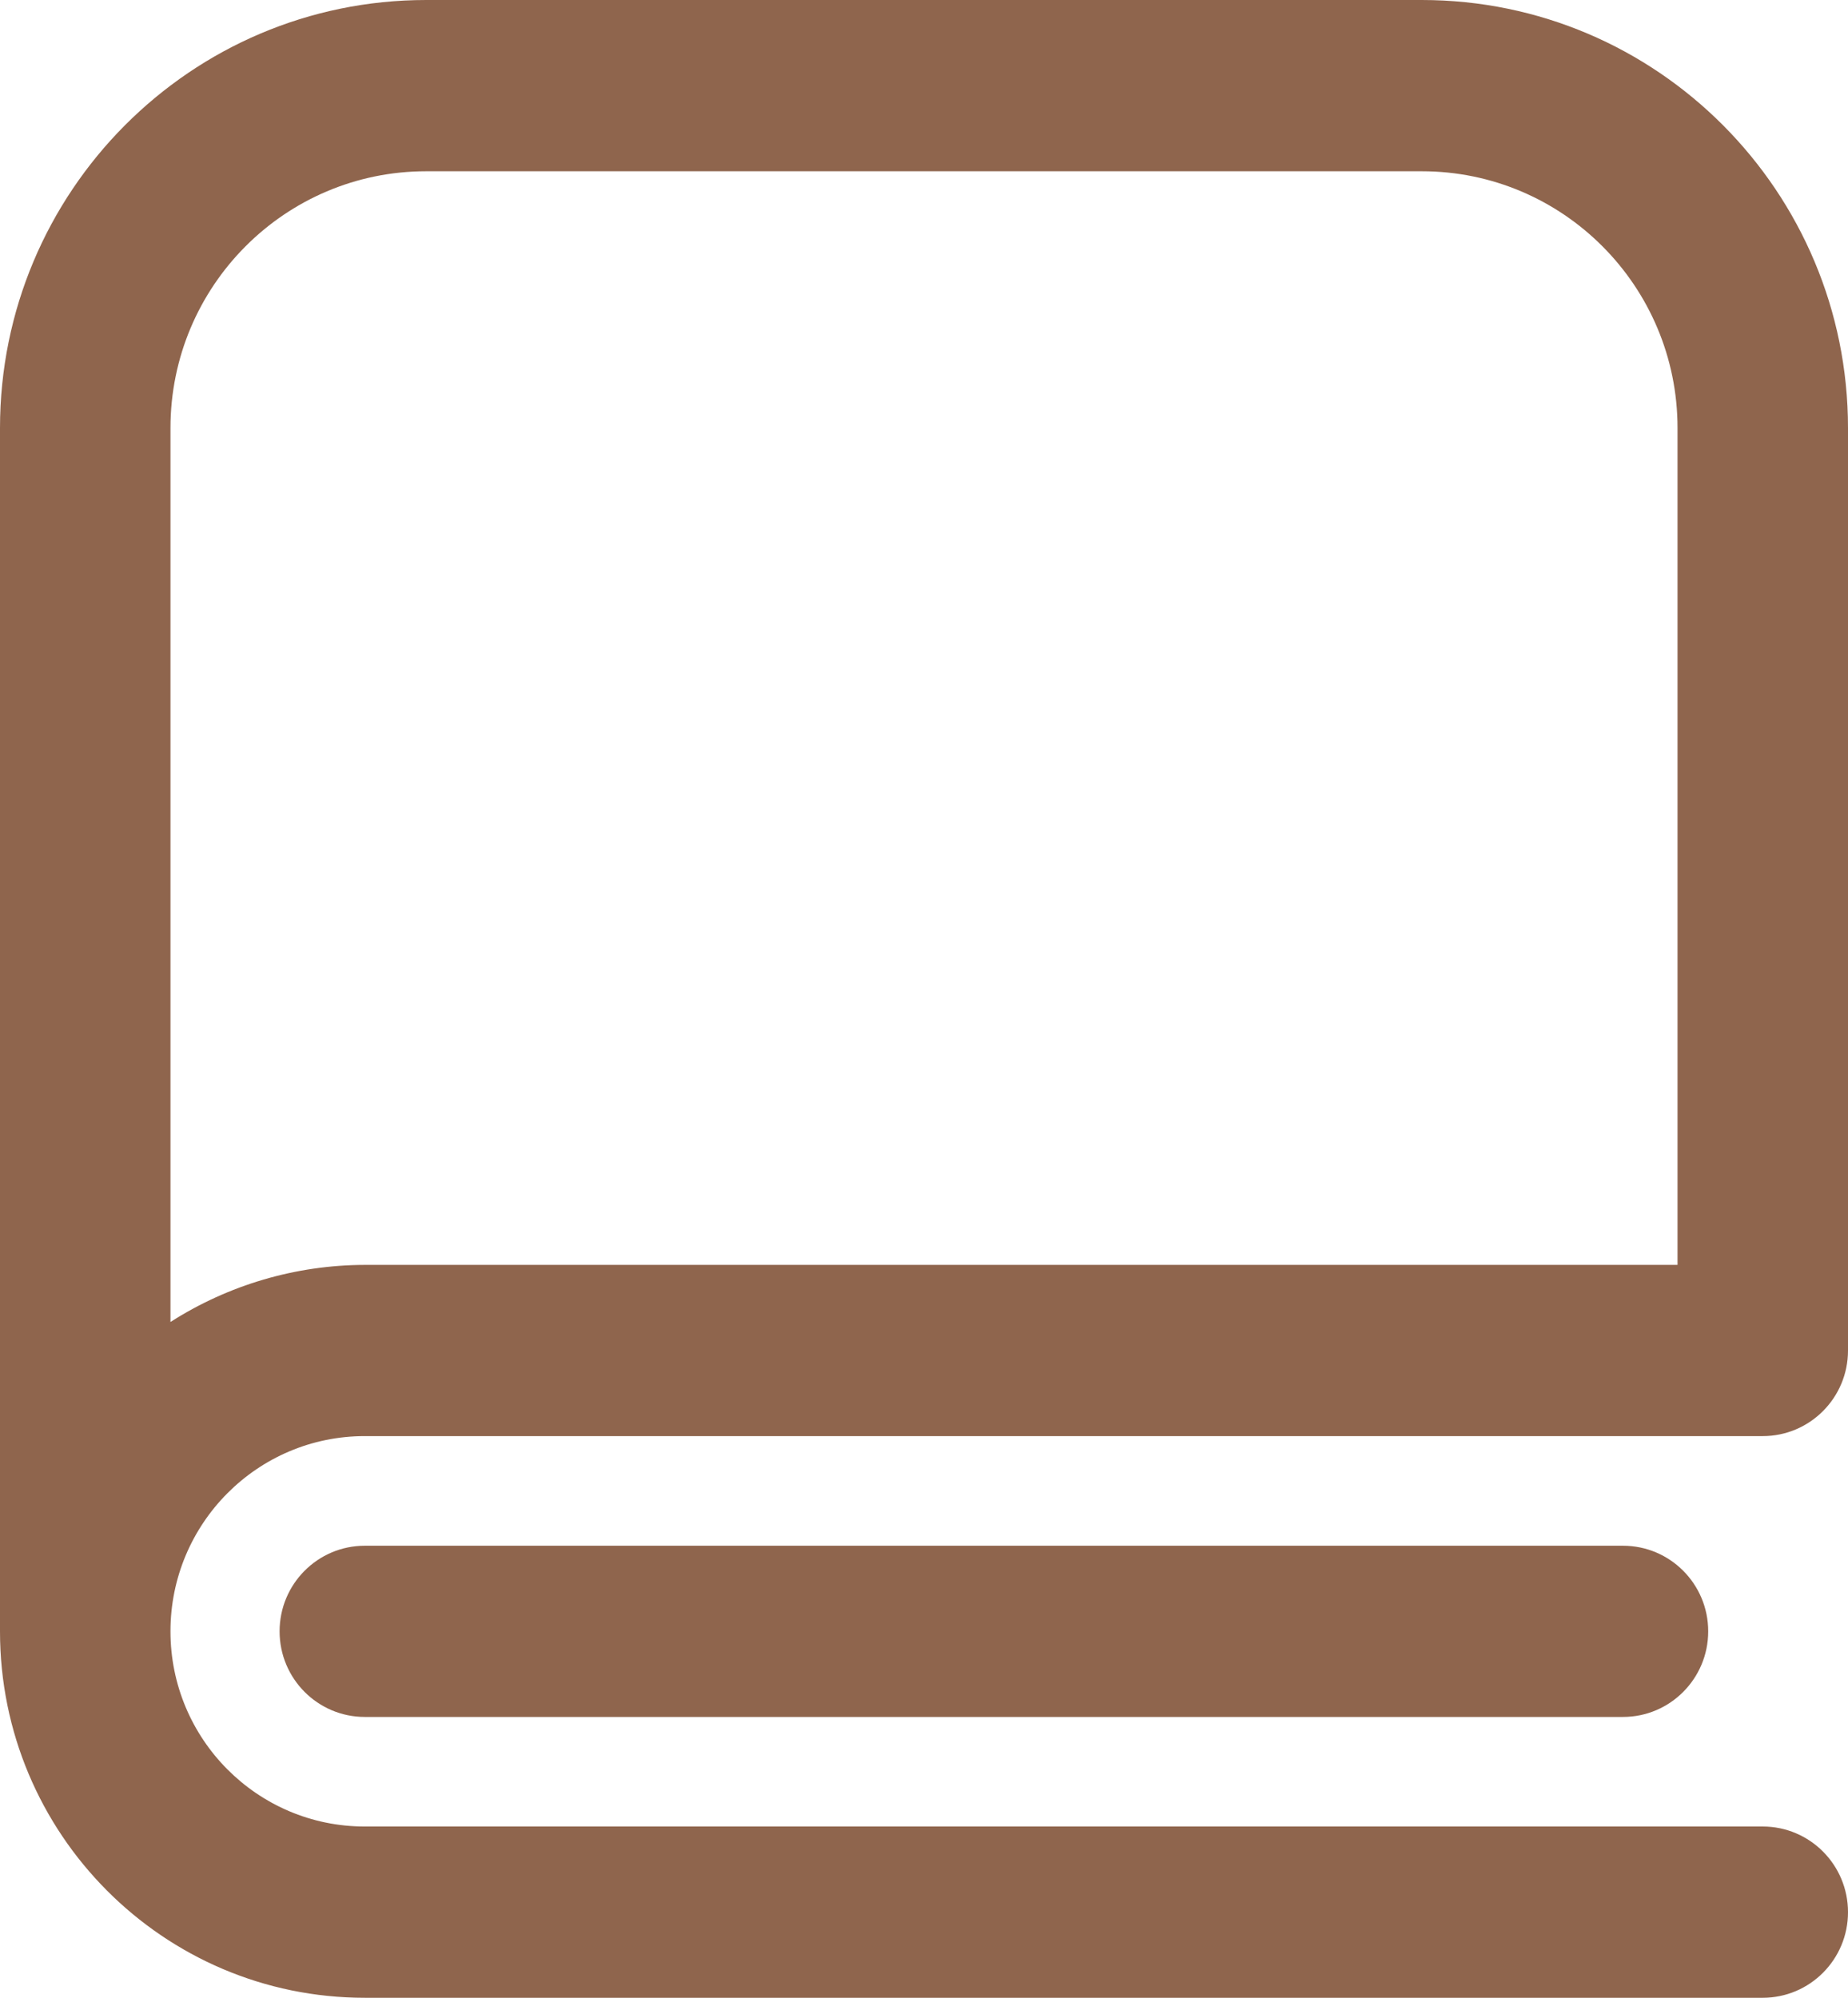 <?xml version="1.0" encoding="UTF-8"?> <svg xmlns="http://www.w3.org/2000/svg" width="37" height="40" viewBox="0 0 37 40" fill="none"> <path fill-rule="evenodd" clip-rule="evenodd" d="M37 27.04V8.571C37 3.838 33.18 0 28.467 0H8.533C3.82 0 0 3.838 0 8.571V32.663C0 36.715 3.27 40 7.304 40H35.293C36.236 40 37 39.233 37 38.286C37 37.339 36.236 36.571 35.293 36.571H7.304C5.155 36.571 3.413 34.822 3.413 32.663C3.413 30.504 5.155 28.754 7.304 28.754H35.293C36.236 28.754 37 27.987 37 27.04ZM3.413 26.469V8.571C3.413 5.731 5.706 3.429 8.533 3.429H28.467C31.294 3.429 33.587 5.731 33.587 8.571V25.326H7.304C5.926 25.329 4.576 25.725 3.413 26.469Z" fill="#8F654D"></path> <path d="M5.598 32.663C5.598 31.716 6.362 30.949 7.304 30.949H32.495C33.437 30.949 34.201 31.716 34.201 32.663C34.201 33.61 33.437 34.377 32.495 34.377H7.304C6.362 34.377 5.598 33.61 5.598 32.663Z" fill="#8F654D"></path> </svg> 